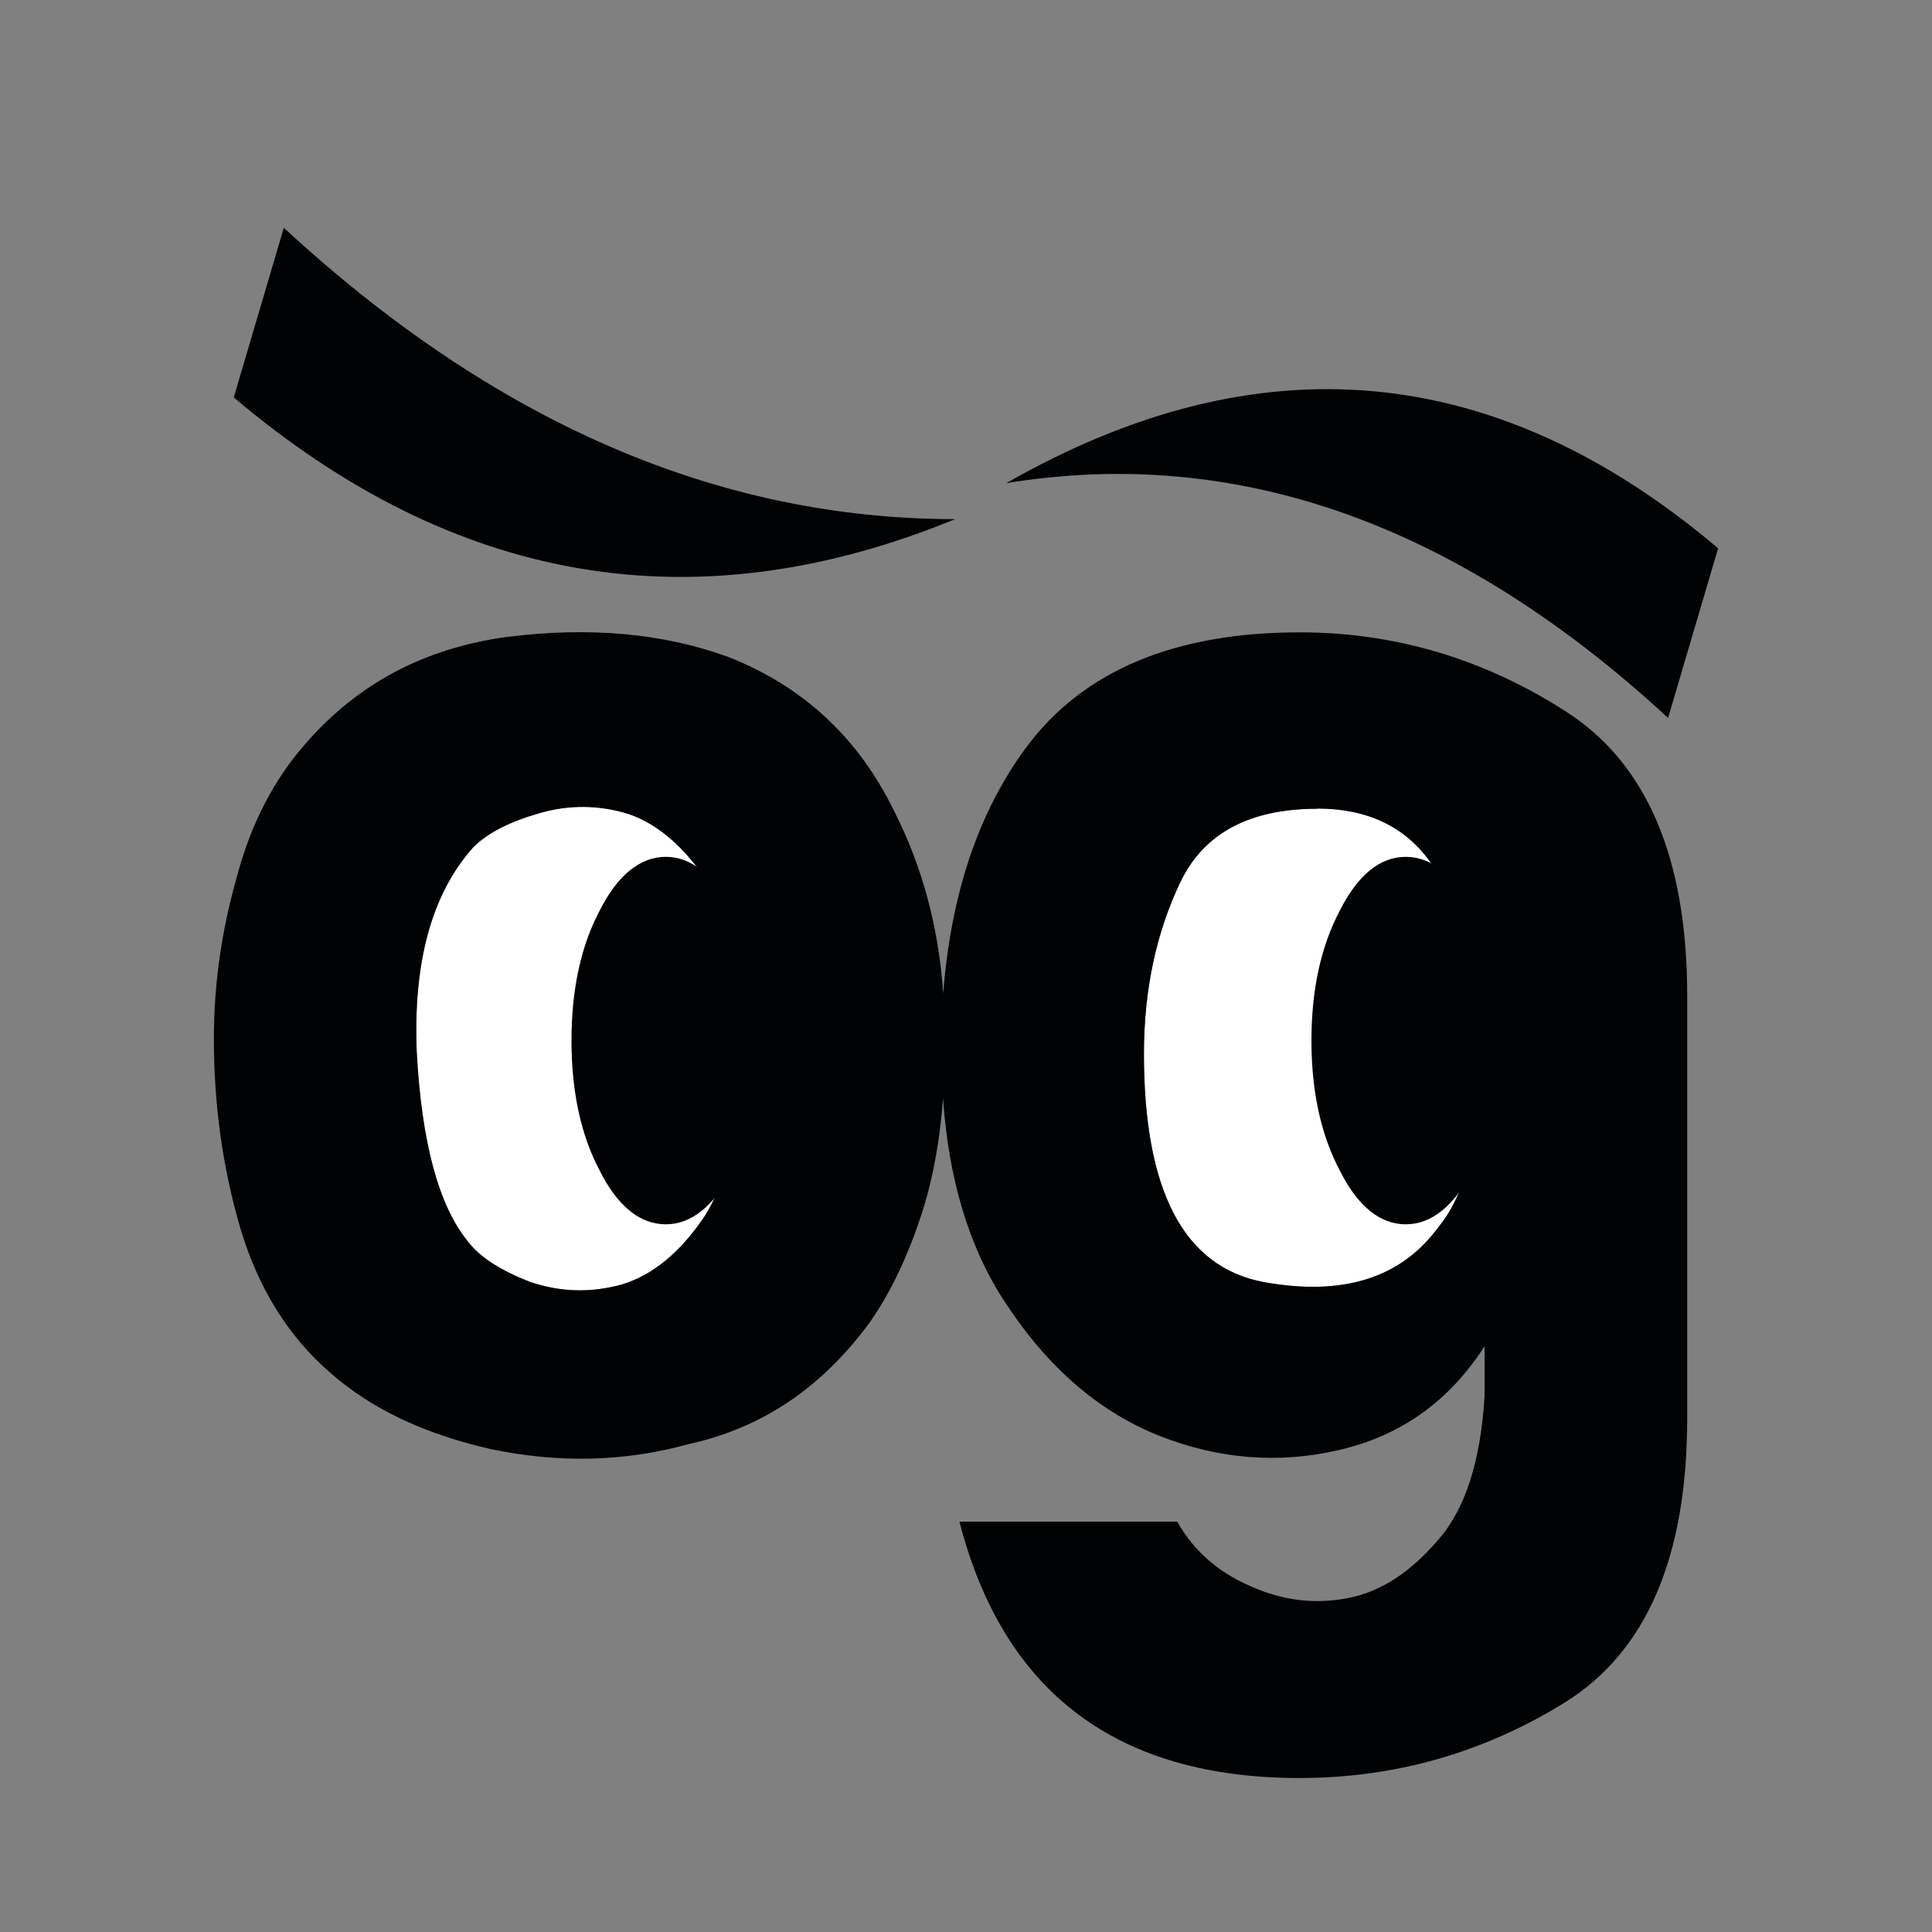 <?xml version="1.0" encoding="UTF-8"?>
<svg id="Layer_1" xmlns="http://www.w3.org/2000/svg" version="1.1" viewBox="0 0 100 100">
  <rect x="0" y="0" width="100" height="100" fill="#808080" stroke="none"/>
  <!-- Generator: Adobe Illustrator 29.1.0, SVG Export Plug-In . SVG Version: 2.1.0 Build 142)  -->
  <defs>
    <style>
      .st0 {
        fill: #010204;
      }

      .st1 {
        fill: #fff;
      }
    </style>
  </defs>
  <path class="st1" d="M24.5,43.85c.73-.73,1.85-1.31,3.42-1.76,1.51-.44,3.07-.44,4.64.05,1.51.53,2.87,1.7,4.1,3.56,1.17,1.86,1.76,4.64,1.76,8.35-.09,4.15-.78,7.12-2,8.98-1.23,1.8-2.64,2.98-4.25,3.46-1.62.44-3.17.39-4.74-.14-1.51-.59-2.59-1.27-3.22-2.1-1.51-1.86-2.39-5.13-2.64-9.81-.19-4.68.79-8.2,2.93-10.59"/>
  <path class="st1" d="M68.18,41.85c2.59,0,4.54.93,5.86,2.78,1.32,1.86,2.2,3.95,2.54,6.35.34,2.39.34,4.78-.05,7.18-.44,2.39-1.12,4.2-2.05,5.32-1.96,2.69-4.97,3.62-9.07,2.88-4.15-.78-6.2-4.74-6.2-11.82,0-3.31.64-6.25,1.86-8.83,1.22-2.59,3.61-3.85,7.12-3.85"/>
  <g>
    <path class="st0" d="M39.34,53.86c0-2.63-.49-4.88-1.42-6.73-.98-1.86-2.15-2.78-3.46-2.78s-2.49.93-3.42,2.78c-.98,1.85-1.46,4.1-1.46,6.73s.48,4.88,1.46,6.73c.93,1.86,2.1,2.78,3.42,2.78s2.48-.93,3.46-2.78c.93-1.86,1.42-4.1,1.42-6.73"/>
    <path class="st0" d="M77.65,53.86c0-2.63-.49-4.88-1.42-6.73-.98-1.86-2.15-2.78-3.47-2.78s-2.48.93-3.41,2.78c-.98,1.85-1.47,4.1-1.47,6.73s.49,4.88,1.47,6.73c.93,1.86,2.09,2.78,3.41,2.78s2.49-.93,3.47-2.78c.93-1.86,1.42-4.1,1.42-6.73"/>
    <path class="st0" d="M26.21,32.97c-4.25.59-7.66,2.4-10.35,5.47-1.66,1.86-2.88,4.2-3.61,6.98-.79,2.78-1.18,5.56-1.18,8.34,0,3.37.44,6.64,1.37,9.81.93,3.12,2.49,5.61,4.64,7.47,2.1,1.86,4.84,3.17,8.3,3.96,3.47.73,6.89.68,10.25-.25,3.81-.83,6.93-2.93,9.42-6.35,1.12-1.61,2.05-3.61,2.79-6,.48-1.61.82-3.46.97-5.56.29,4.25,1.38,7.81,3.23,10.59,2.2,3.37,4.88,5.66,7.95,6.88,3.08,1.22,6.2,1.47,9.33.74,3.17-.74,5.67-2.49,7.52-5.37v2.59c-.2,3.32-.98,5.81-2.39,7.42-1.42,1.66-2.93,2.68-4.65,3.02-1.7.34-3.42.15-5.12-.63-1.7-.74-2.92-1.86-3.75-3.32h-11.27c2.28,8.84,8.15,13.27,17.61,13.27,4.93,0,9.52-1.31,13.71-3.9,4.25-2.64,6.35-7.56,6.35-14.74v-21.82c0-7.18-2.1-12.1-6.35-14.79-4.2-2.68-8.78-4.05-13.71-4.05-6.49,0-11.22,2-14.15,5.95-2.49,3.37-3.9,7.61-4.3,12.74-.24-3.51-1.12-6.64-2.53-9.42-1.85-3.81-4.73-6.49-8.63-8.01-3.37-1.22-7.18-1.56-11.43-1.02M24.5,43.85c.73-.73,1.85-1.31,3.42-1.76,1.51-.44,3.07-.44,4.64.05,1.51.53,2.87,1.7,4.1,3.56,1.17,1.86,1.76,4.64,1.76,8.35-.09,4.15-.78,7.12-2,8.98-1.23,1.8-2.64,2.98-4.25,3.46-1.62.44-3.17.39-4.74-.14-1.51-.59-2.59-1.27-3.22-2.1-1.51-1.86-2.39-5.13-2.64-9.81-.19-4.68.79-8.2,2.93-10.59M68.18,41.85c2.59,0,4.54.93,5.86,2.78,1.32,1.86,2.2,3.95,2.54,6.35.34,2.39.34,4.78-.05,7.18-.44,2.39-1.12,4.2-2.05,5.32-1.96,2.69-4.97,3.62-9.07,2.88-4.15-.78-6.2-4.74-6.2-11.82,0-3.31.64-6.25,1.86-8.83,1.22-2.59,3.61-3.85,7.12-3.85"/>
    <path class="st0" d="M14.69,11.79l-2.59,8.78c11.47,9.71,23.91,11.81,37.34,6.3-12.3,0-23.87-5.03-34.75-15.08"/>
    <path class="st0" d="M52.07,25.01c11.96-1.96,23.38,2.1,34.27,12.15l2.59-8.78c-11.47-9.71-23.77-10.84-36.85-3.37"/>
  </g>
</svg>